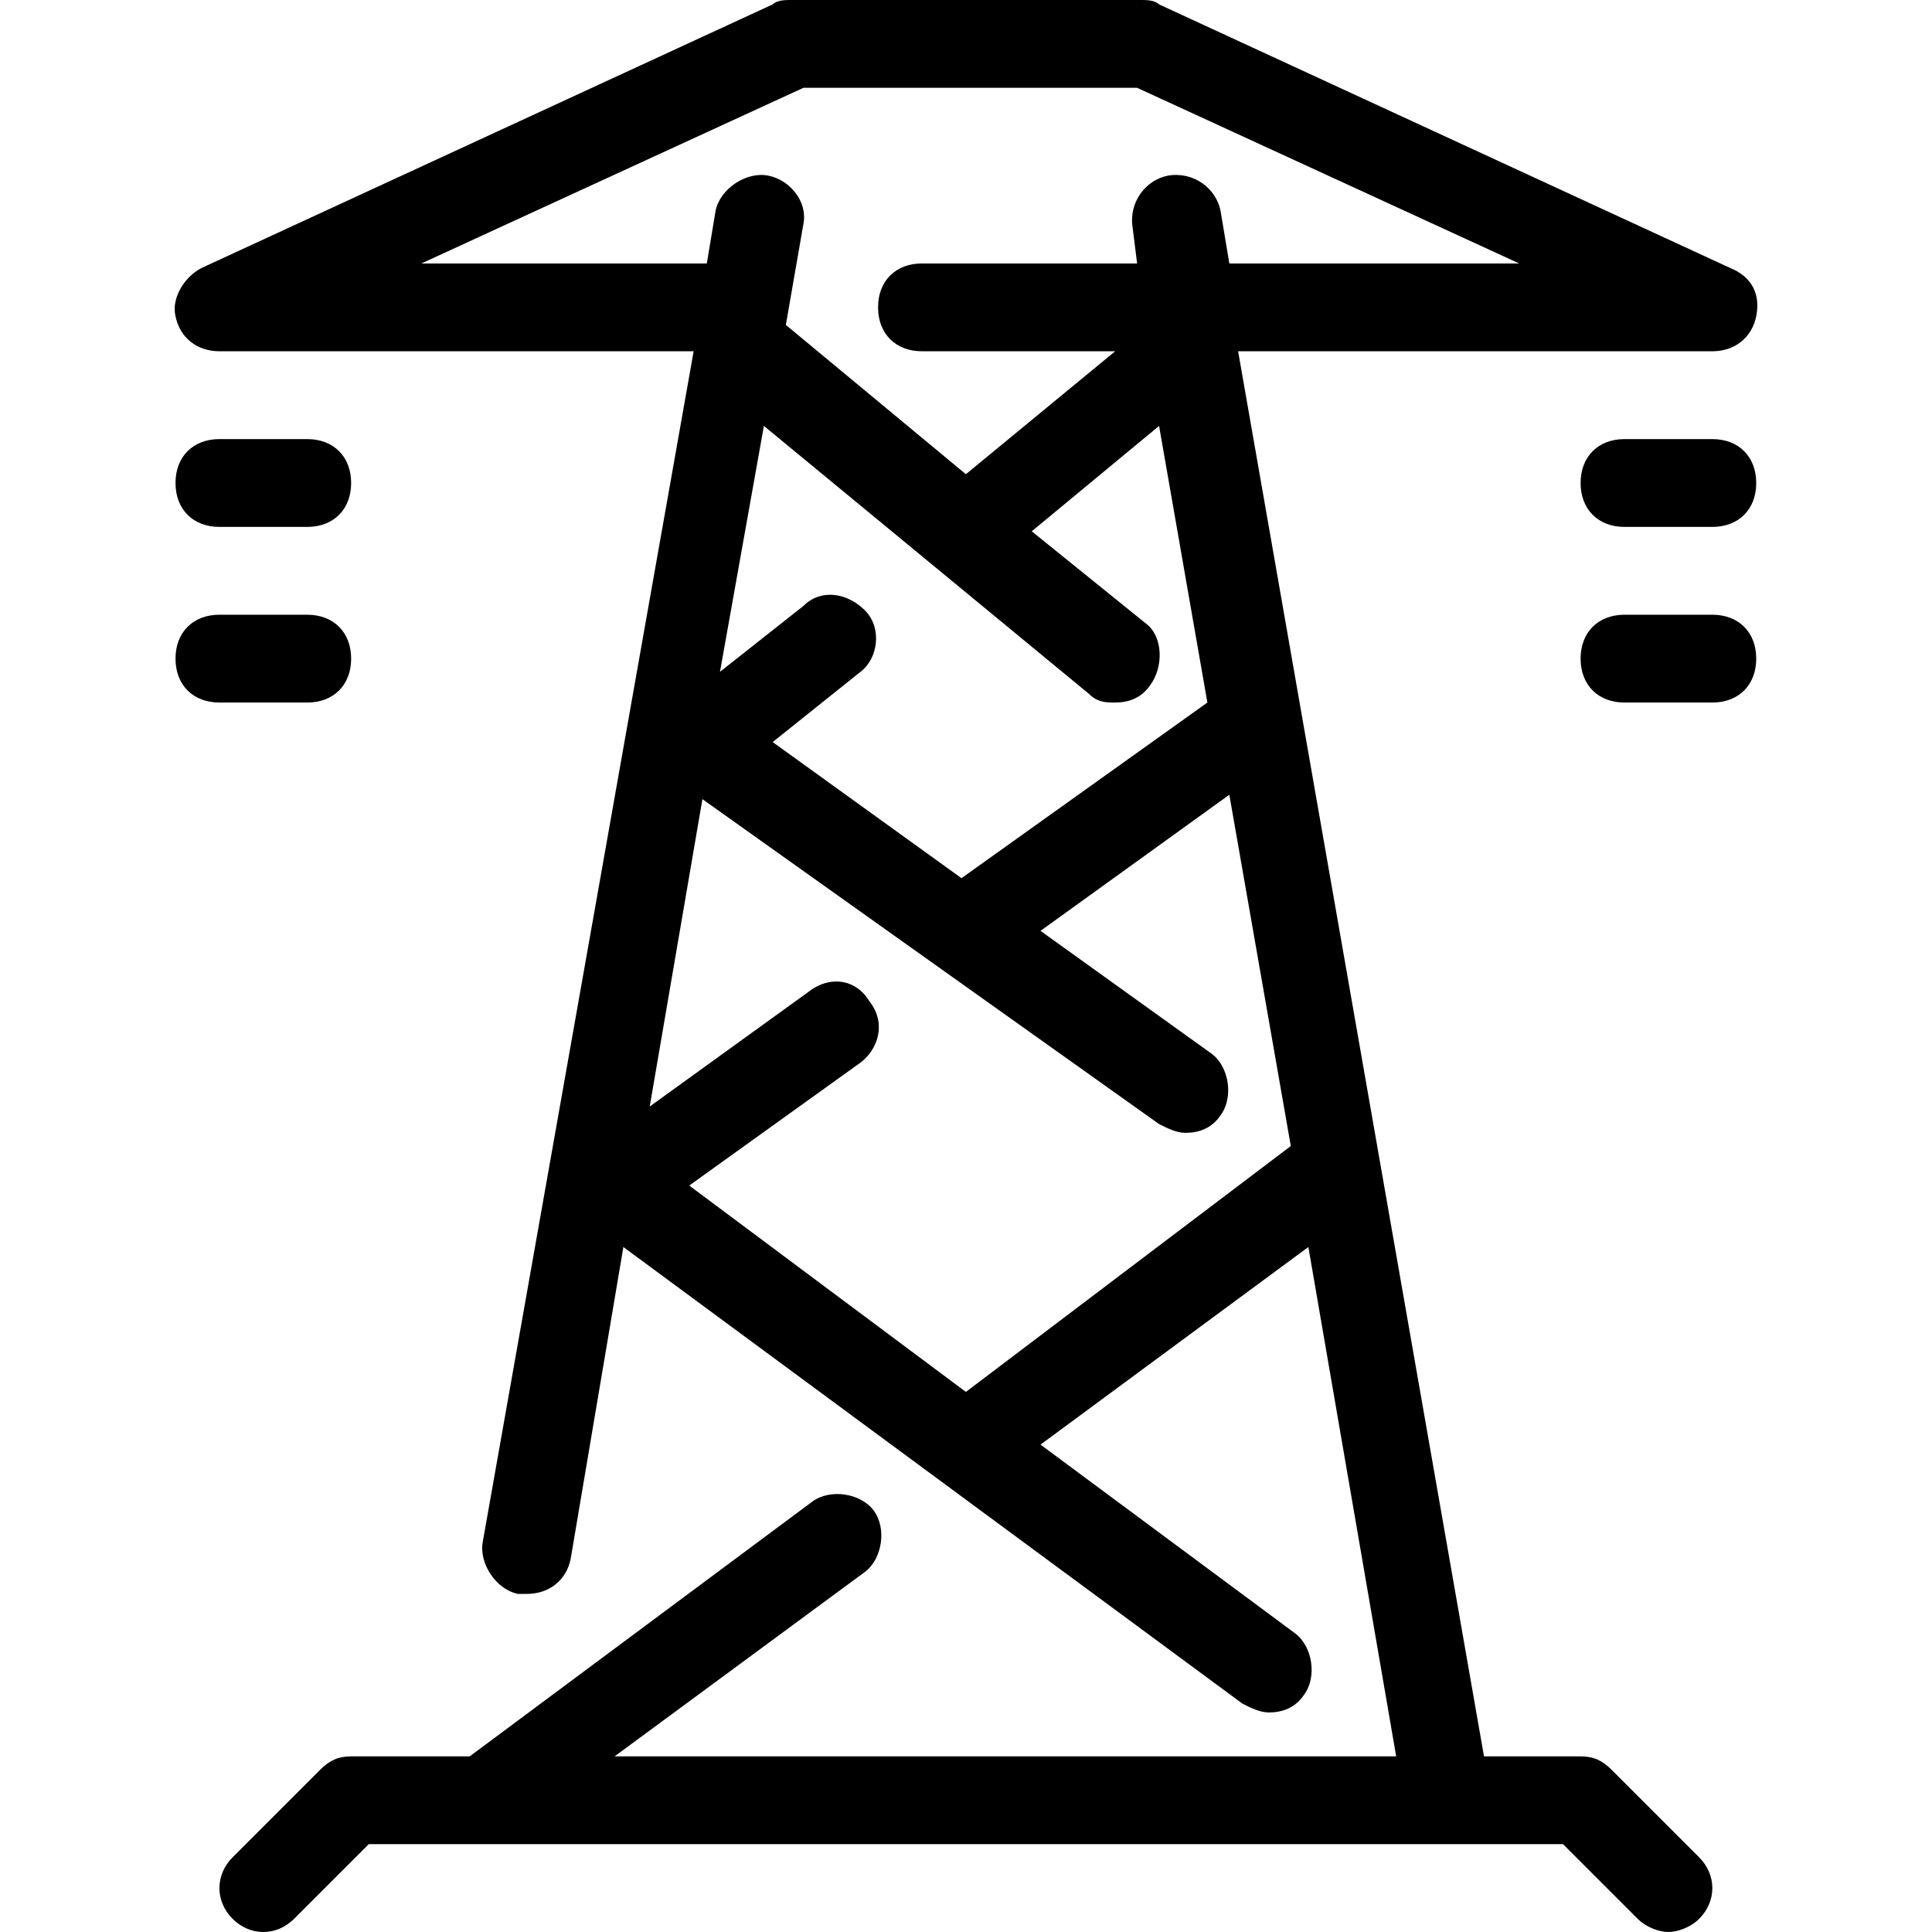 <?xml version="1.0" encoding="iso-8859-1"?>
<!-- Uploaded to: SVG Repo, www.svgrepo.com, Generator: SVG Repo Mixer Tools -->
<svg fill="#000000" height="800px" width="800px" version="1.1" id="Layer_1" xmlns="http://www.w3.org/2000/svg" xmlns:xlink="http://www.w3.org/1999/xlink" 
	 viewBox="0 0 512 512" xml:space="preserve">
<g>
	<g>
		<path d="M453.785,116.364h-23.273c-6.982,0-11.636,4.655-11.636,11.636s4.655,11.636,11.636,11.636h23.273
			c6.982,0,11.636-4.655,11.636-11.636S460.767,116.364,453.785,116.364z"/>
	</g>
</g>
<g>
	<g>
		<path d="M453.785,162.909h-23.273c-6.982,0-11.636,4.655-11.636,11.636s4.655,11.636,11.636,11.636h23.273
			c6.982,0,11.636-4.655,11.636-11.636S460.767,162.909,453.785,162.909z"/>
	</g>
</g>
<g>
	<g>
		<path d="M81.422,116.364H58.149c-6.982,0-11.636,4.655-11.636,11.636s4.655,11.636,11.636,11.636h23.273
			c6.982,0,11.636-4.655,11.636-11.636S88.404,116.364,81.422,116.364z"/>
	</g>
</g>
<g>
	<g>
		<path d="M81.422,162.909H58.149c-6.982,0-11.636,4.655-11.636,11.636s4.655,11.636,11.636,11.636h23.273
			c6.982,0,11.636-4.655,11.636-11.636S88.404,162.909,81.422,162.909z"/>
	</g>
</g>
<g>
	<g>
		<path d="M458.44,70.982L307.167,1.164C306.004,0,303.676,0,302.513,0h-93.091c-1.164,0-3.491,0-4.655,1.164L53.495,70.982
			c-4.655,2.327-8.145,8.145-6.982,12.8c1.164,5.818,5.818,9.309,11.636,9.309h125.673l-55.855,315.345
			c-1.164,5.818,3.491,12.8,9.309,13.964c1.164,0,1.164,0,2.327,0c5.818,0,10.473-3.491,11.636-9.309l13.964-82.618l164.073,121.018
			c2.327,1.164,4.655,2.327,6.982,2.327c3.491,0,6.982-1.164,9.309-4.655c3.491-4.655,2.327-12.8-2.327-16.291l-67.491-50.036
			l70.982-52.364l23.273,134.982H162.876l66.327-48.873c4.655-3.491,5.818-11.636,2.327-16.291s-11.636-5.818-16.291-2.327
			l-90.764,67.491H93.058c-3.491,0-5.818,1.164-8.146,3.491L61.64,492.218c-4.655,4.655-4.655,11.636,0,16.291
			c4.655,4.655,11.636,4.655,16.291,0l19.782-19.782h316.509l19.782,19.782c2.327,2.327,5.818,3.491,8.145,3.491
			s5.818-1.164,8.145-3.491c4.655-4.655,4.655-11.636,0-16.291l-23.273-23.273c-2.327-2.327-4.655-3.491-8.145-3.491h-25.6
			L328.113,93.091h125.673c5.818,0,10.473-3.491,11.636-9.309C466.585,77.964,464.258,73.309,458.44,70.982z M342.076,303.709
			l-86.109,65.164l-73.309-54.691L228.04,281.6c4.655-3.491,6.982-10.473,2.327-16.291c-3.491-5.818-10.473-6.982-16.291-2.327
			l-41.891,30.255l13.964-81.455l121.018,86.109c2.327,1.164,4.655,2.327,6.982,2.327c3.491,0,6.982-1.164,9.309-4.655
			c3.491-4.655,2.327-12.8-2.327-16.291l-45.382-32.582l50.036-36.073L342.076,303.709z M303.676,165.236L273.422,140.8
			l33.745-27.927l12.8,73.309l-65.164,46.545l-50.036-36.073l23.273-18.618c4.655-3.491,5.818-11.636,1.164-16.291
			s-11.636-5.818-16.291-1.164l-22.109,17.455l11.636-65.164l86.109,70.982c2.327,2.327,4.655,2.327,6.982,2.327
			c3.491,0,6.982-1.164,9.309-4.655C308.331,176.873,308.331,168.727,303.676,165.236z M325.785,69.818l-2.327-13.964
			c-1.164-5.818-6.982-10.473-13.964-9.309c-5.818,1.164-10.473,6.982-9.309,13.964l1.164,9.309h-57.018
			c-6.982,0-11.636,4.655-11.636,11.636s4.655,11.636,11.636,11.636h51.2l-39.564,32.582l-47.709-39.564l4.655-26.764
			c1.164-5.818-3.491-11.636-9.309-12.8s-12.8,3.491-13.964,9.309l-2.327,13.964h-1.164h-74.473l101.236-46.545h88.436
			l101.236,46.545H325.785z"/>
	</g>
</g>
</svg>